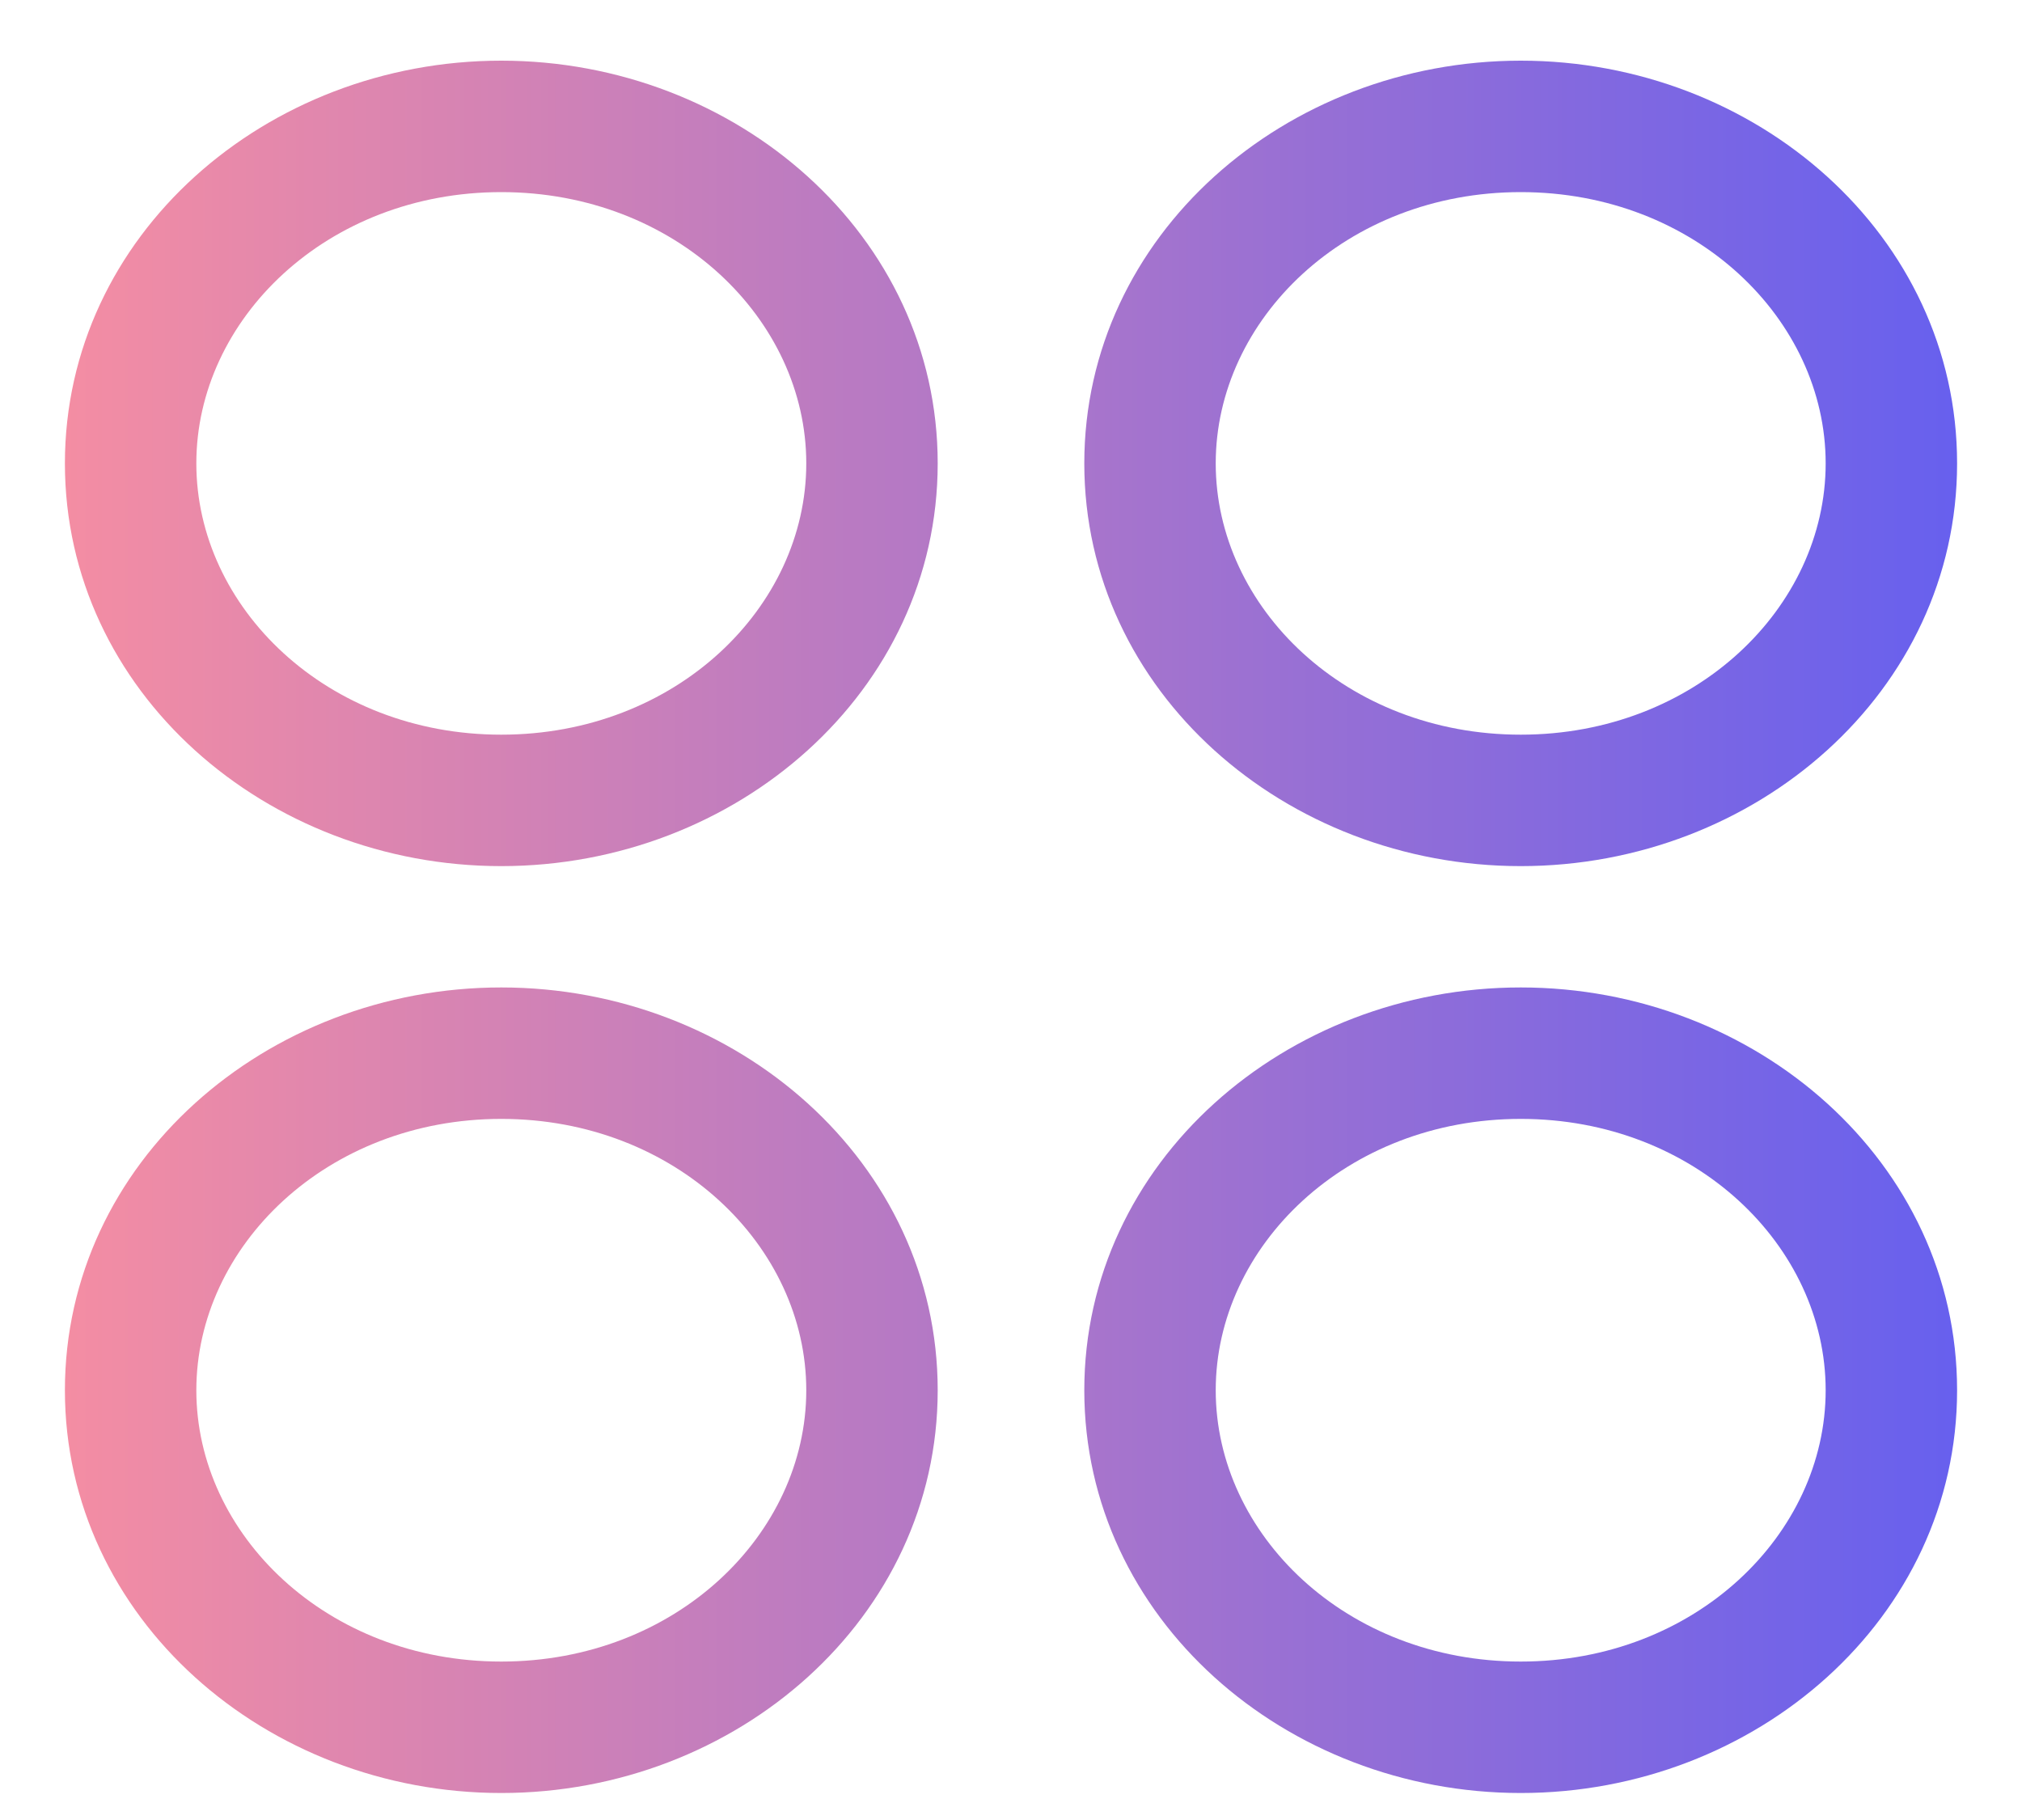<svg width="20" height="18" viewBox="0 0 20 18" fill="none" xmlns="http://www.w3.org/2000/svg">
    <path fill-rule="evenodd" clip-rule="evenodd" d="M4.958 0.6C2.634 0.6 0.642 2.326 0.642 4.583C0.642 6.84 2.634 8.566 4.958 8.566C7.283 8.566 9.275 6.84 9.275 4.583C9.275 2.326 7.283 0.6 4.958 0.6ZM1.942 4.583C1.942 3.158 3.233 1.9 4.958 1.9C6.684 1.9 7.975 3.158 7.975 4.583C7.975 6.008 6.684 7.266 4.958 7.266C3.233 7.266 1.942 6.008 1.942 4.583ZM15.042 9.766C12.717 9.766 10.725 11.493 10.725 13.75C10.725 16.006 12.717 17.733 15.042 17.733C17.366 17.733 19.358 16.006 19.358 13.75C19.358 11.493 17.366 9.766 15.042 9.766ZM12.025 13.75C12.025 12.325 13.316 11.066 15.042 11.066C16.767 11.066 18.058 12.325 18.058 13.75C18.058 15.175 16.767 16.433 15.042 16.433C13.316 16.433 12.025 15.175 12.025 13.75ZM10.725 4.583C10.725 2.326 12.717 0.6 15.042 0.6C17.366 0.6 19.358 2.326 19.358 4.583C19.358 6.84 17.366 8.566 15.042 8.566C12.717 8.566 10.725 6.84 10.725 4.583ZM15.042 1.9C13.316 1.9 12.025 3.158 12.025 4.583C12.025 6.008 13.316 7.266 15.042 7.266C16.767 7.266 18.058 6.008 18.058 4.583C18.058 3.158 16.767 1.9 15.042 1.9ZM4.958 9.766C2.634 9.766 0.642 11.493 0.642 13.75C0.642 16.006 2.634 17.733 4.958 17.733C7.283 17.733 9.275 16.006 9.275 13.75C9.275 11.493 7.283 9.766 4.958 9.766ZM1.942 13.75C1.942 12.325 3.233 11.066 4.958 11.066C6.684 11.066 7.975 12.325 7.975 13.75C7.975 15.175 6.684 16.433 4.958 16.433C3.233 16.433 1.942 15.175 1.942 13.75Z" fill="url(#paint0_linear_732_57821)"/>
    <defs>
        <linearGradient id="paint0_linear_732_57821" x1="0.642" y1="9.166" x2="19.358" y2="9.166" gradientUnits="userSpaceOnUse">
            <stop stop-color="#F48DA3"/>
            <stop offset="1" stop-color="#6760EE"/>
        </linearGradient>
    </defs>
</svg>